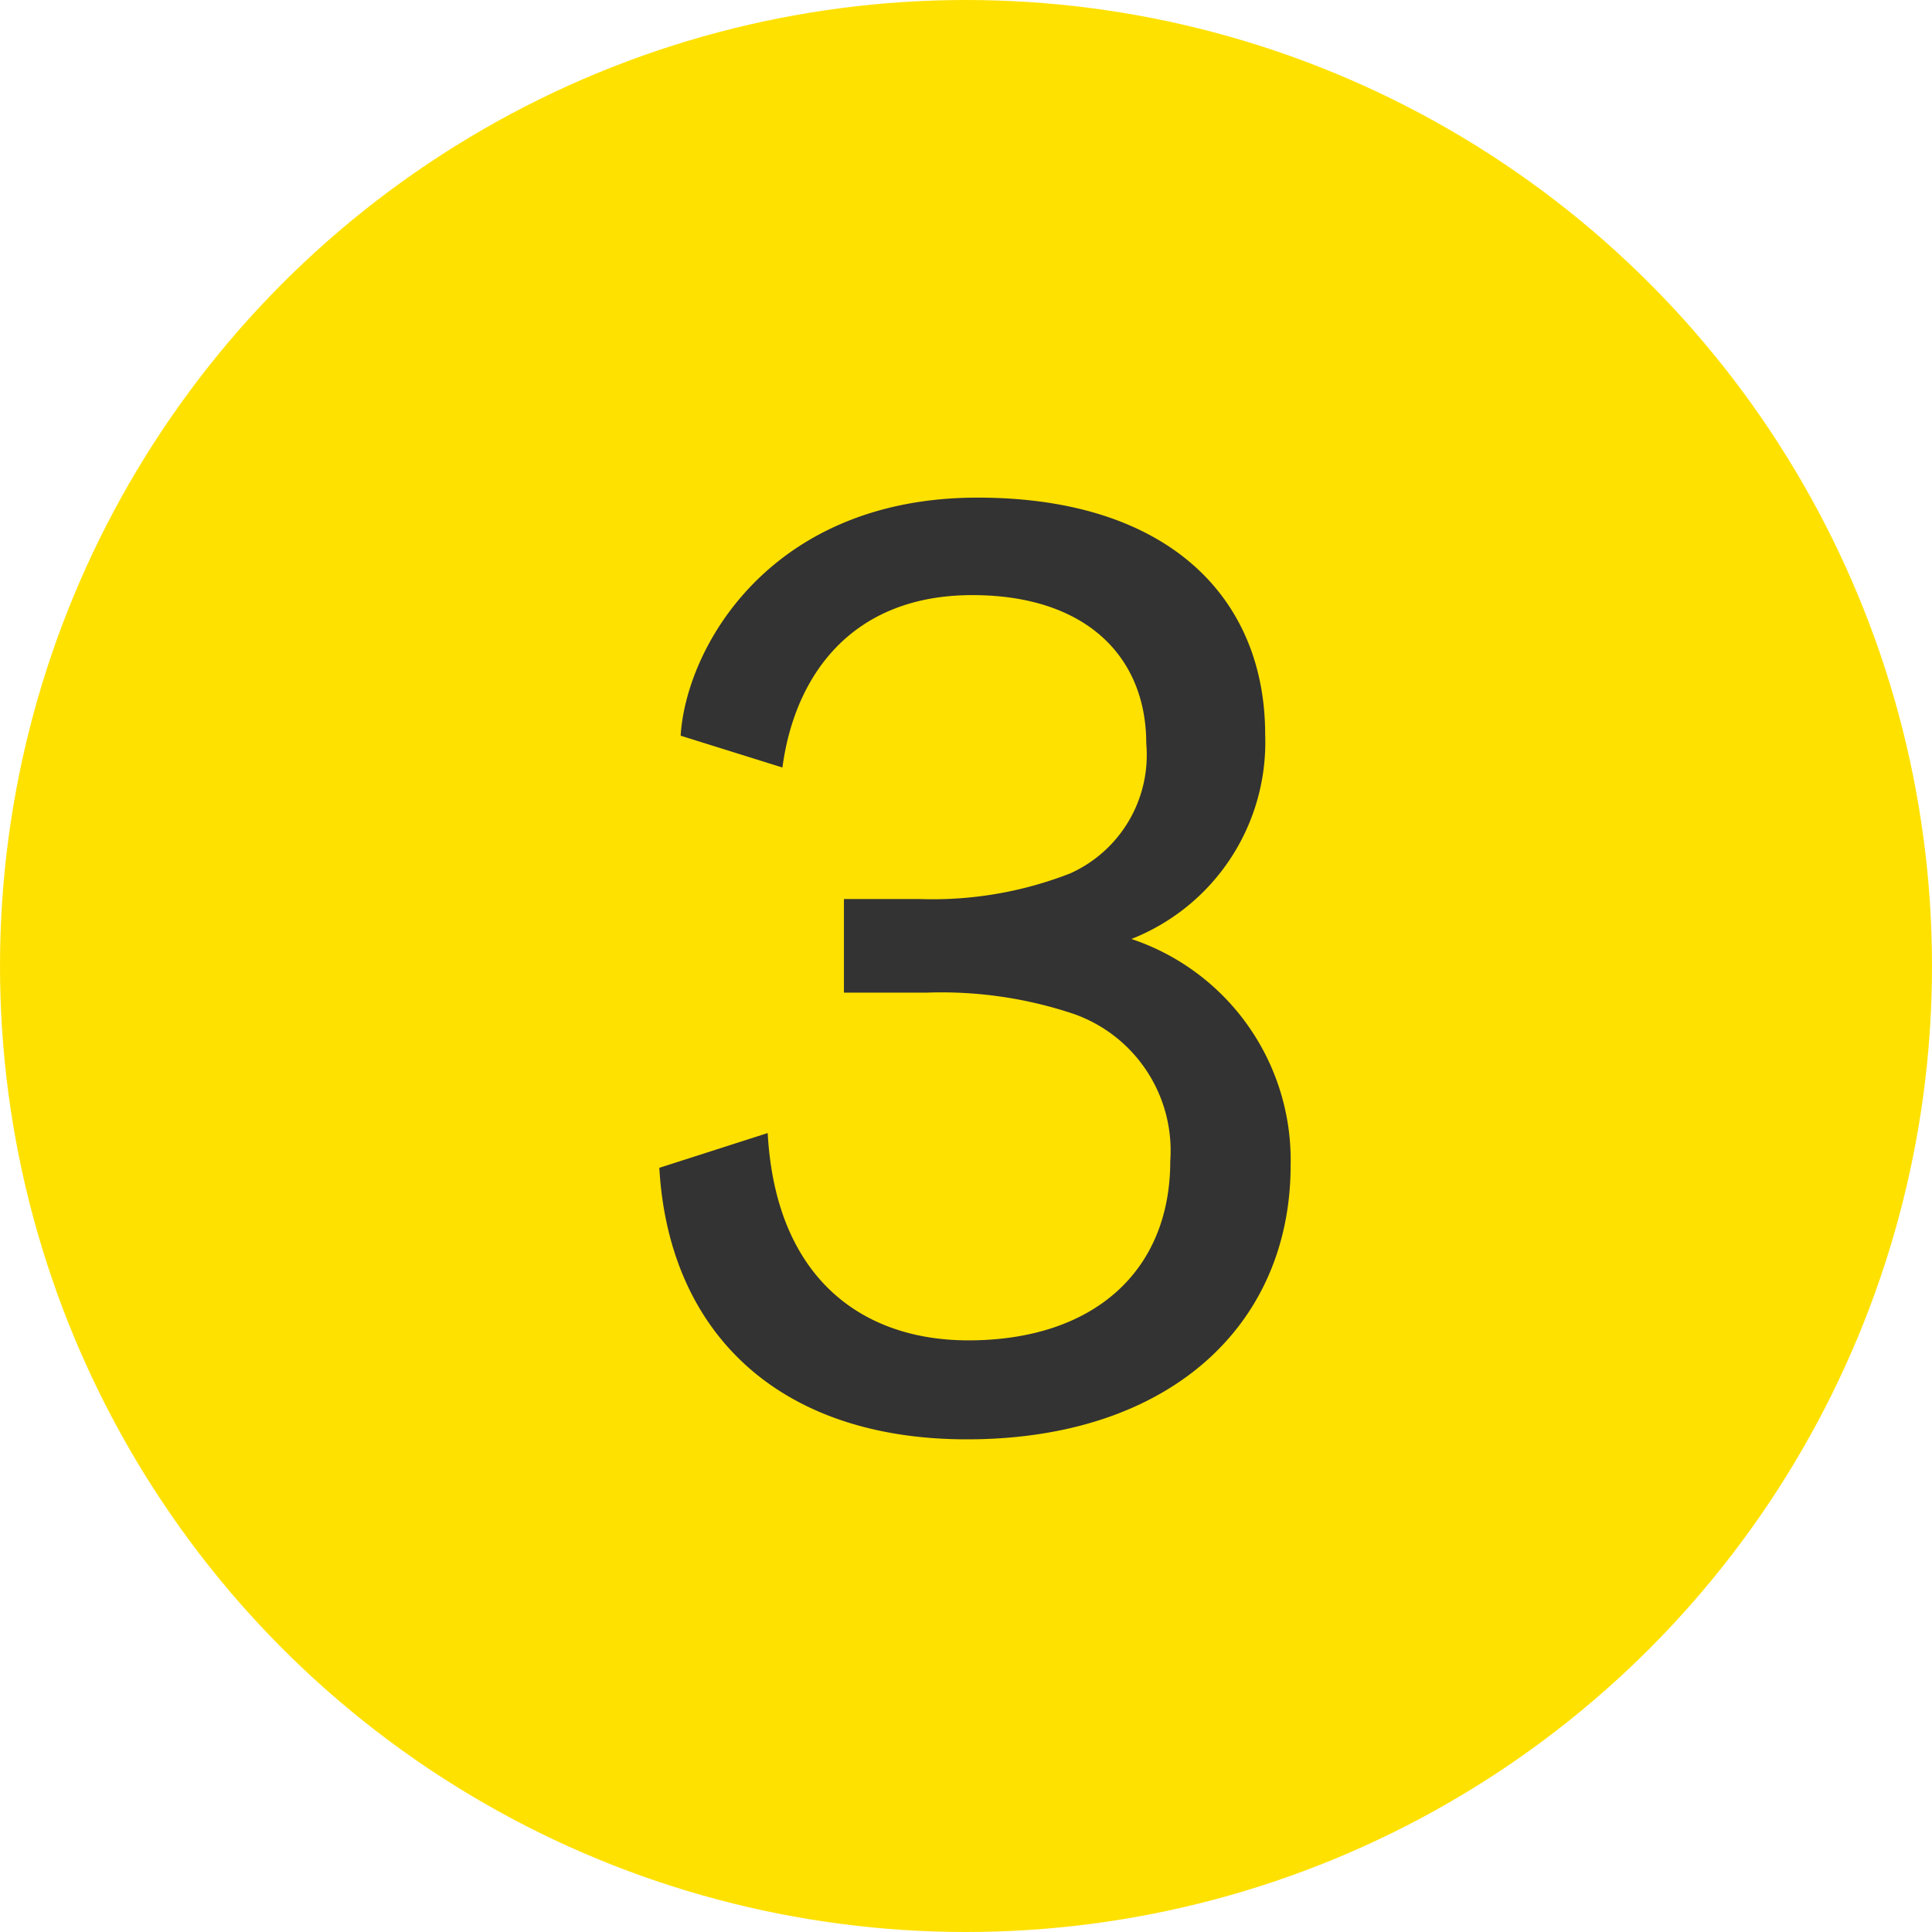 <svg xmlns="http://www.w3.org/2000/svg" width="65" height="65" viewBox="0 0 65 65"><title>num-3</title><circle cx="32.5" cy="32.5" r="32.5" fill="#ffe100"/><path d="M22.9,24.752c.181-2.97,3.016-8.01,9.99-8.01,6.479,0,9.675,3.42,9.675,7.965a7.113,7.113,0,0,1-4.5,6.884A7.843,7.843,0,0,1,43.422,39.2c0,5.4-4.095,9.225-10.89,9.225-6.345,0-10.034-3.6-10.35-9.135l3.646-1.17c.27,4.9,3.194,6.975,6.749,6.975,4.23,0,6.795-2.34,6.795-6.03a4.878,4.878,0,0,0-3.24-4.95,14.008,14.008,0,0,0-4.949-.719h-2.79v-3.15h2.52A12.738,12.738,0,0,0,36,29.387a4.366,4.366,0,0,0,2.565-4.365c0-2.97-2.07-5-5.851-5-4.095,0-5.984,2.745-6.39,5.8Z" fill="#333"/></svg>